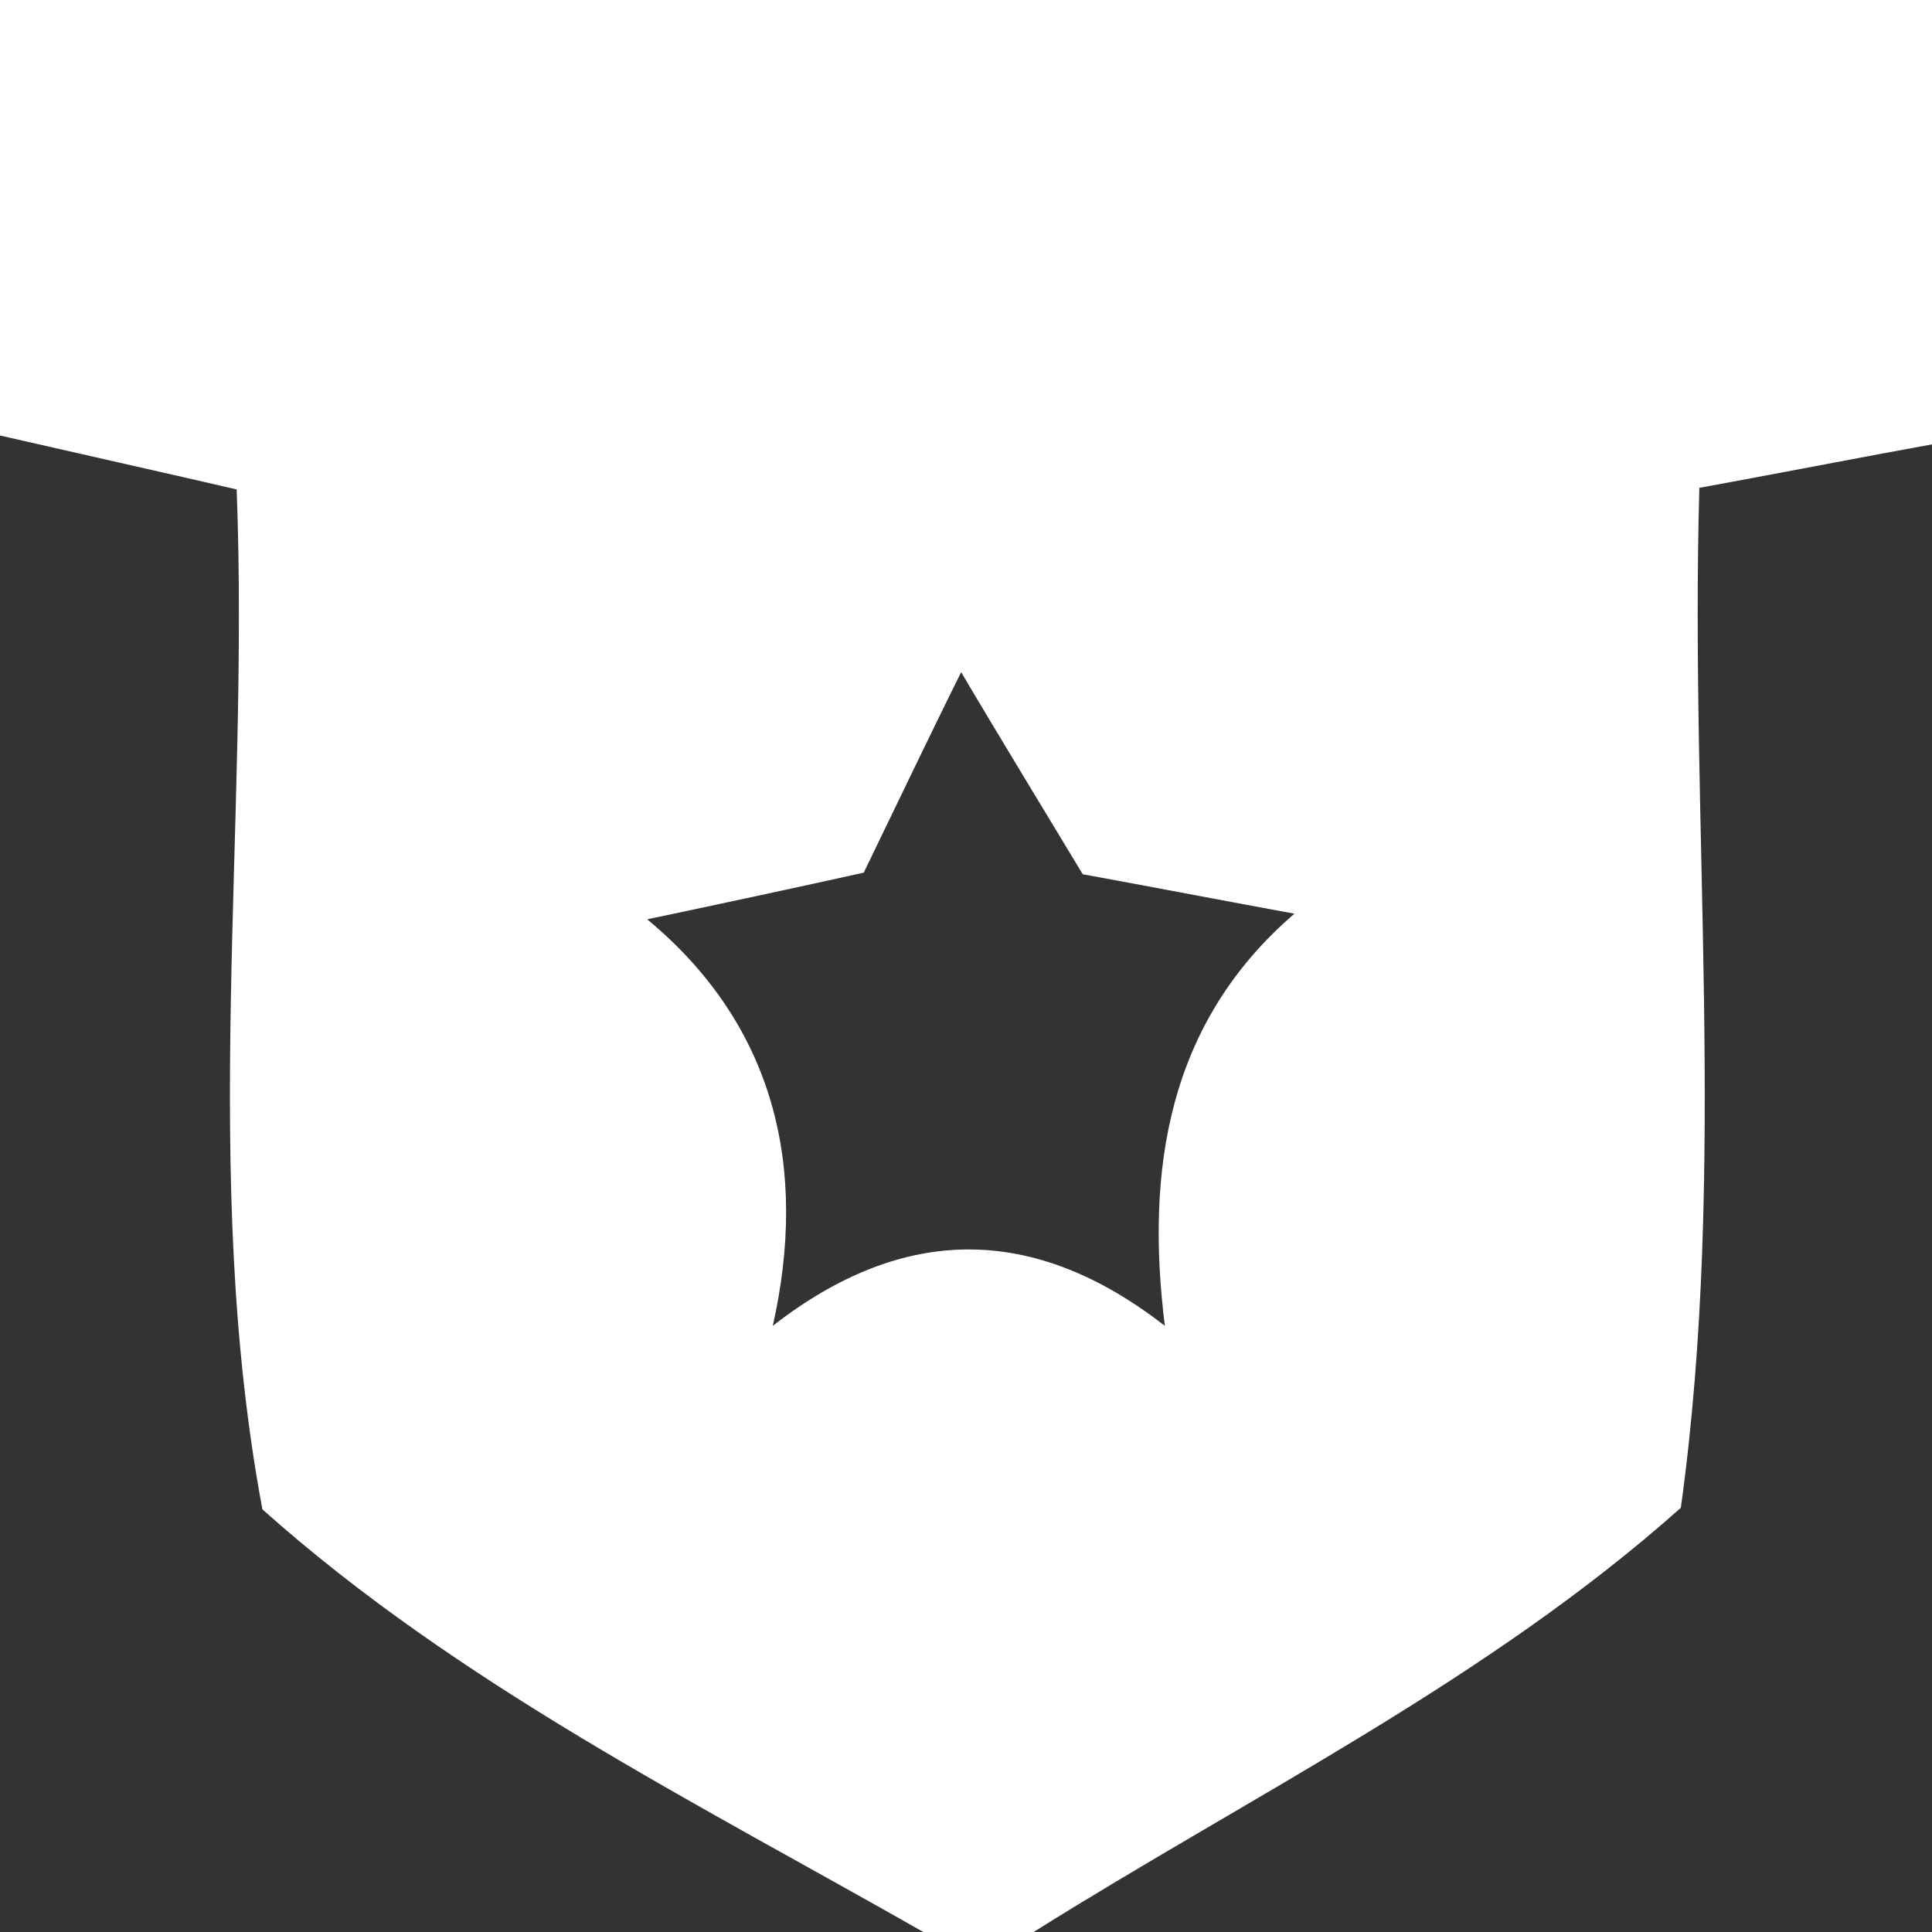 <?xml version="1.0" encoding="UTF-8" ?>
<!DOCTYPE svg PUBLIC "-//W3C//DTD SVG 1.1//EN" "http://www.w3.org/Graphics/SVG/1.1/DTD/svg11.dtd">
<svg width="24pt" height="24pt" viewBox="0 0 24 24" version="1.1" xmlns="http://www.w3.org/2000/svg">
<rect x="0" y="0" width="24" height="24" fill="#333333" stroke="none"/>
<g id="#ffffffff">
<path fill="#ffffff" opacity="1.00" d=" M 0.00 0.00 L 24.00 0.00 L 24.00 5.52 C 23.28 5.65 21.83 5.93 21.11 6.06 C 20.99 10.28 21.46 14.54 20.88 18.73 C 18.48 20.87 15.55 22.30 12.84 24.00 L 11.47 24.00 C 8.66 22.40 5.69 20.92 3.26 18.75 C 2.48 14.59 3.10 10.30 2.94 6.08 C 2.21 5.91 0.74 5.58 0.00 5.41 L 0.00 0.00 M 10.73 10.84 C 10.06 10.99 8.71 11.28 8.04 11.42 C 9.63 12.74 10.04 14.51 9.60 16.47 C 11.23 15.20 12.85 15.21 14.47 16.47 C 14.23 14.54 14.50 12.71 16.08 11.35 C 15.42 11.23 14.11 10.98 13.45 10.86 C 13.07 10.23 12.31 8.98 11.94 8.35 C 11.63 8.97 11.03 10.22 10.73 10.84 Z" />
</g>
</svg>
